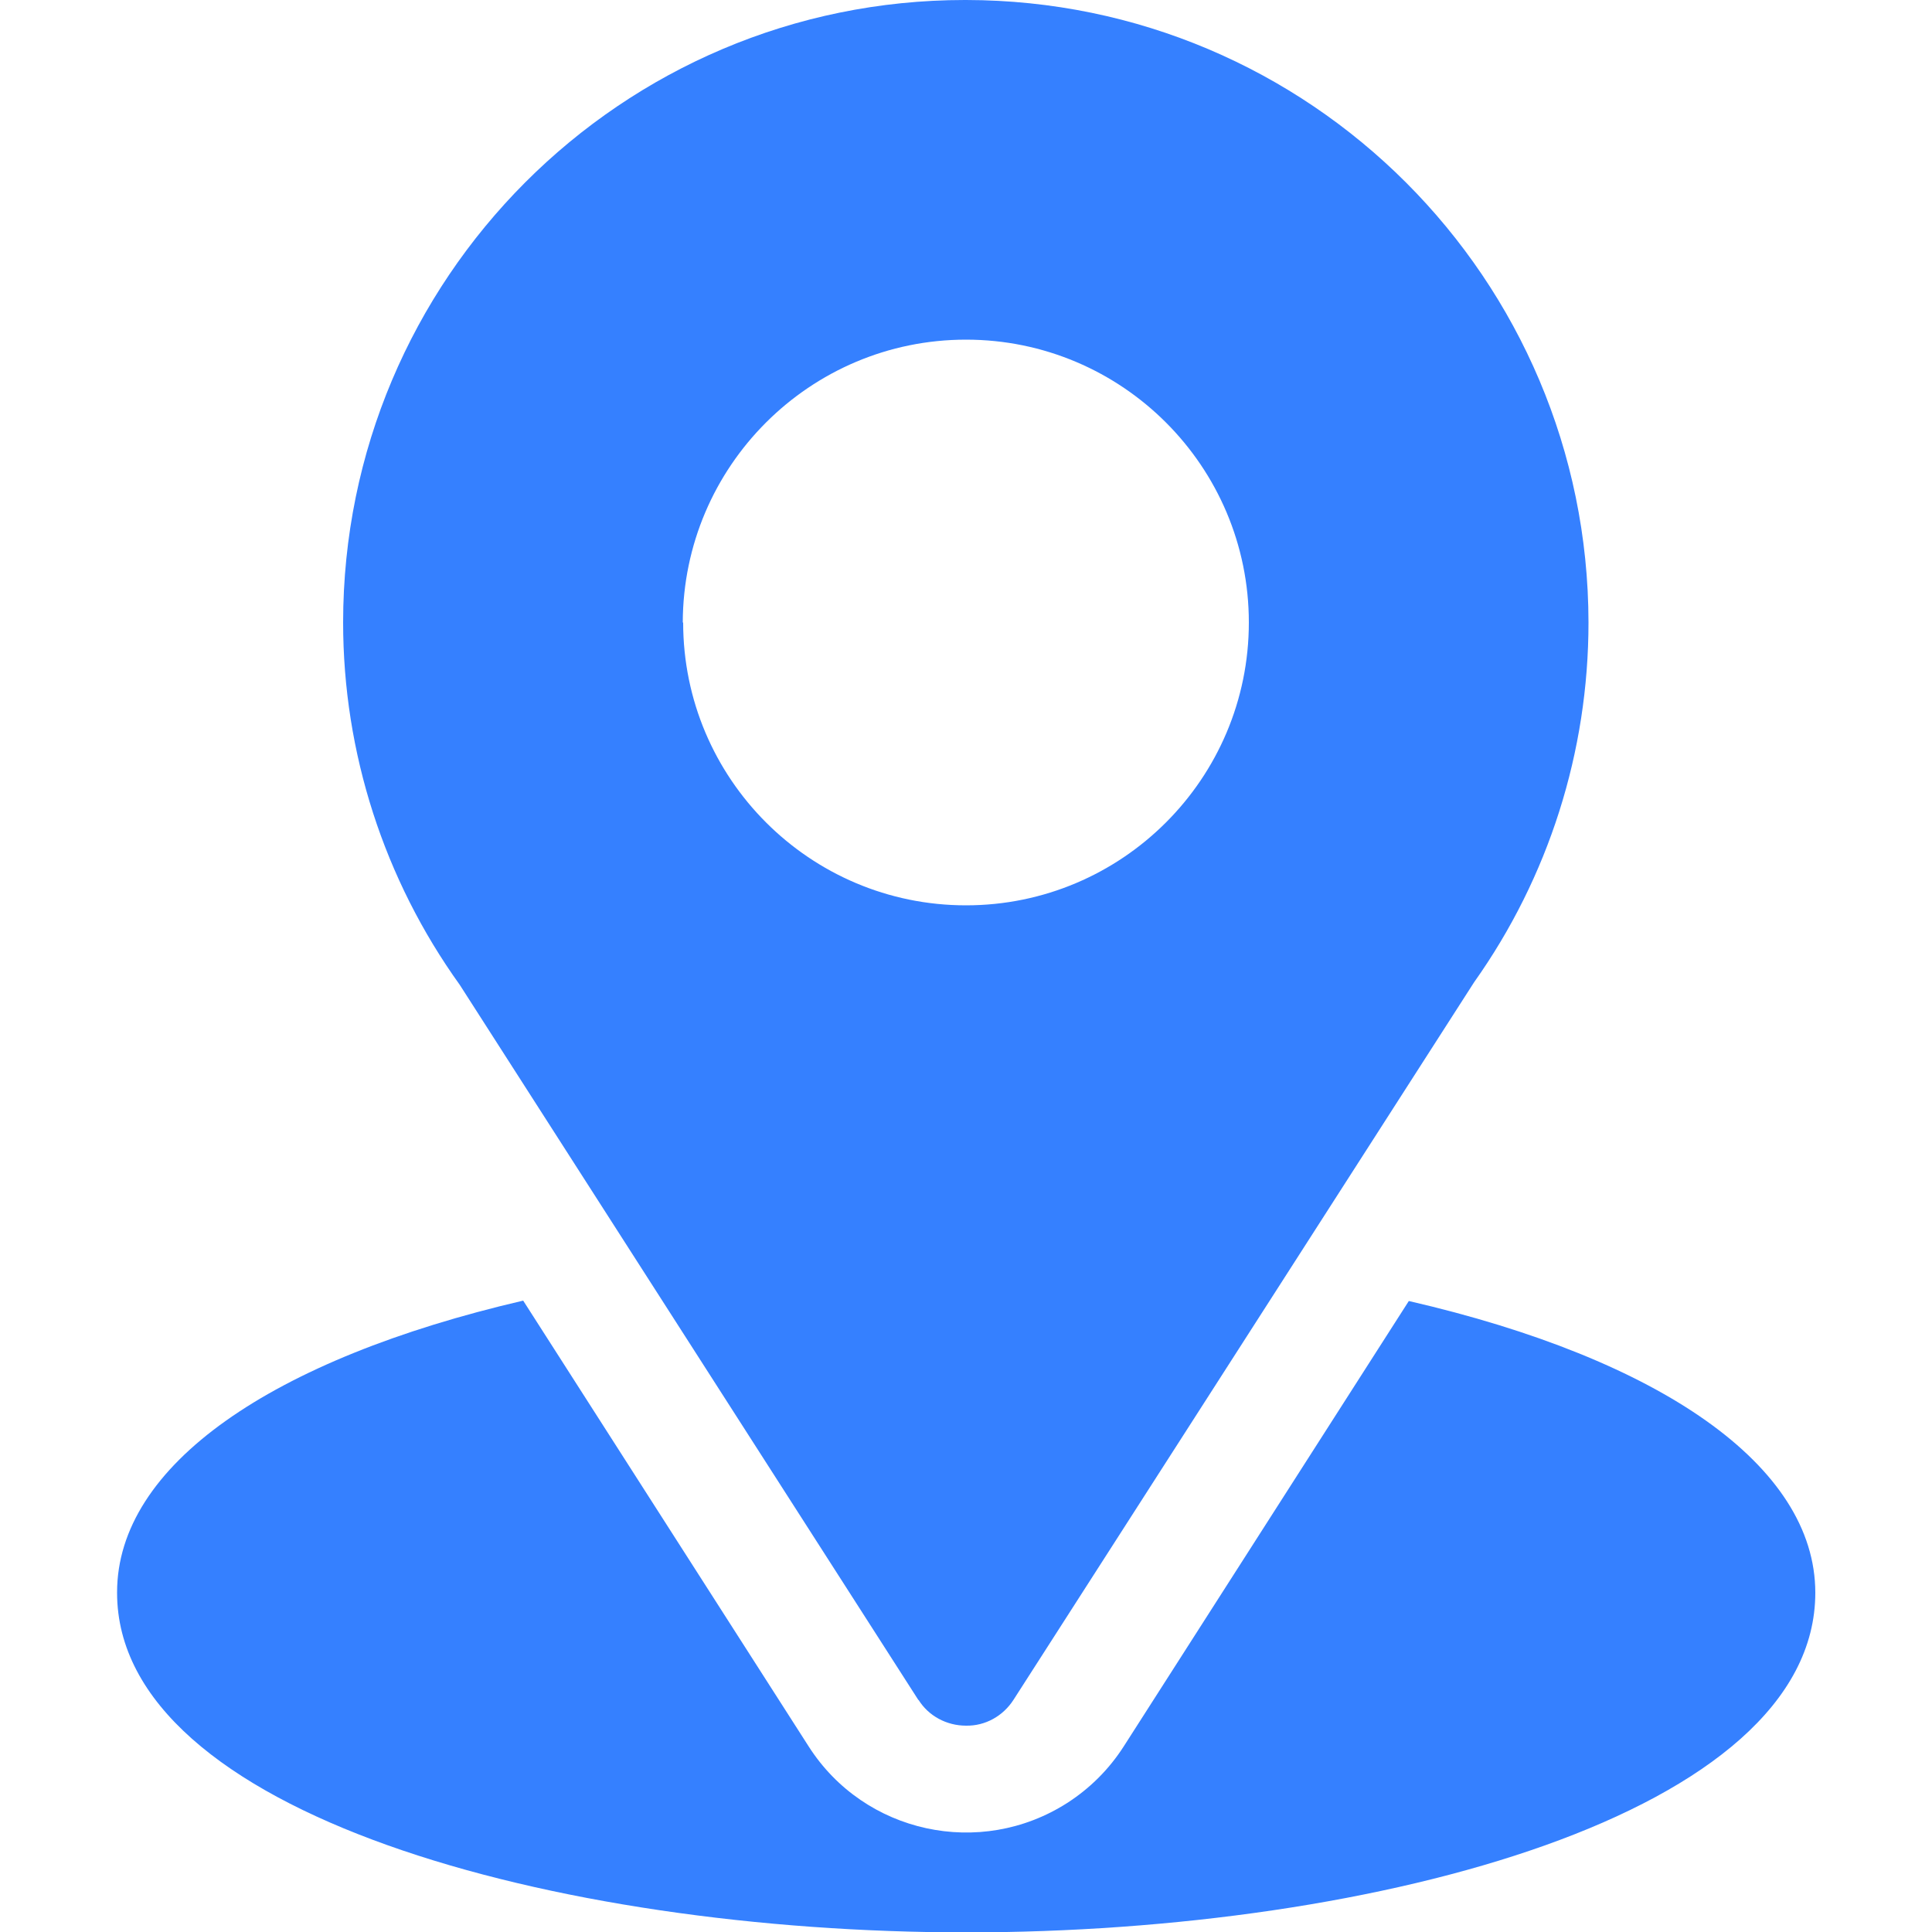 <?xml version="1.0" encoding="UTF-8"?><svg id="Layer_1" xmlns="http://www.w3.org/2000/svg" viewBox="0 0 50 50"><defs><style>.cls-1{fill:#3580ff;stroke-width:0px;}</style></defs><path id="locate" class="cls-1" d="M3.03,41.21c0-3.29,4.01-6.04,10.51-7.55l7.39,11.54c1.44,2.25,4.44,2.9,6.69,1.46.59-.38,1.08-.87,1.46-1.46l7.38-11.53c6.51,1.5,10.52,4.26,10.52,7.55,0,5.71-11.32,8.79-21.97,8.79s-21.98-3.09-21.98-8.79ZM23.77,44l-11.87-18.51c-1.96-2.73-3.02-6.01-3.02-9.38C8.88,7.22,16.08,0,24.97,0c0,0,.02,0,.03,0,8.9.01,16.1,7.22,16.11,16.11,0,3.34-1.03,6.59-2.96,9.31l-11.92,18.57c-.27.42-.73.68-1.23.67-.5,0-.97-.25-1.23-.67h0ZM17.68,16.11c0,4.04,3.28,7.32,7.32,7.32,4.04,0,7.32-3.28,7.32-7.32,0-4.04-3.28-7.32-7.32-7.32-4.04,0-7.32,3.28-7.33,7.32h0Z"/></svg>